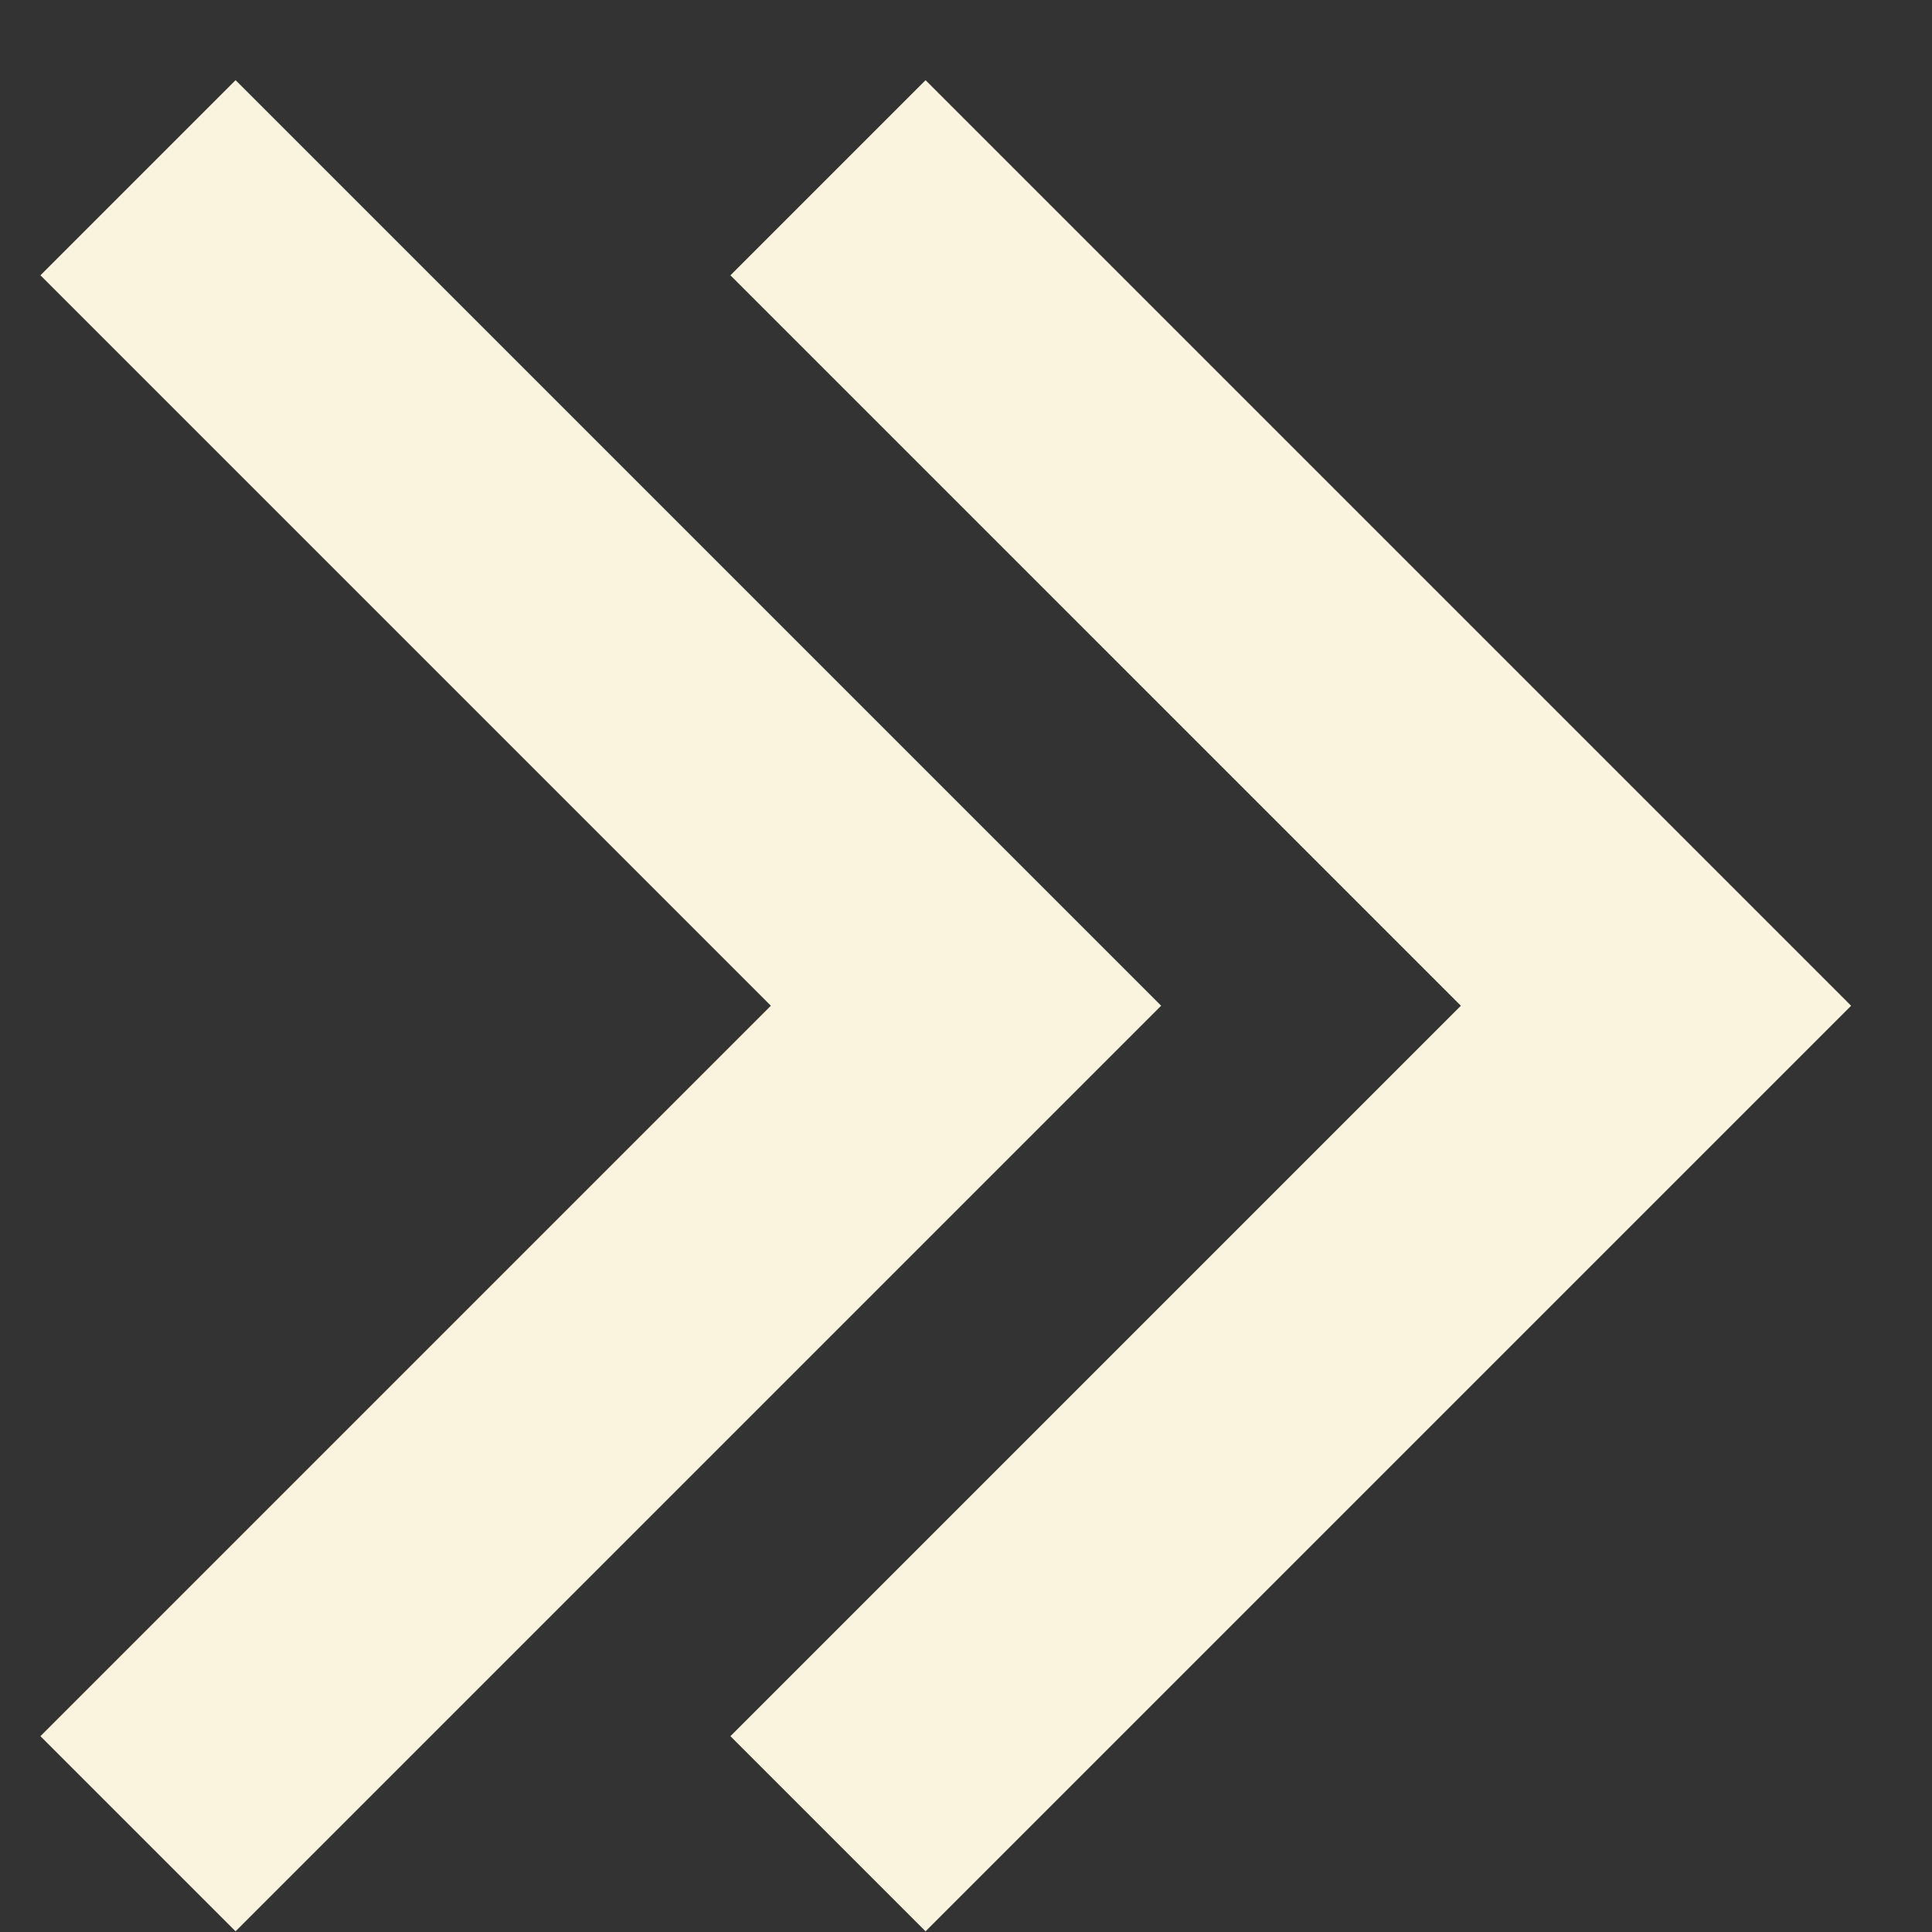 <svg width="14" height="14" viewBox="0 0 14 14" fill="none" xmlns="http://www.w3.org/2000/svg">
<rect x="0" y="0" width="14" height="14" fill="#333333" stroke="none"/>
<path fill-rule="evenodd" clip-rule="evenodd" d="M1.707 0.581L0.293 1.995L5.586 7.288L0.293 12.581L1.707 13.995L8.414 7.288L1.707 0.581ZM6.707 0.581L5.293 1.995L10.586 7.288L5.293 12.581L6.707 13.995L13.414 7.288L6.707 0.581Z" fill="#FAF3DD"/>
</svg>
